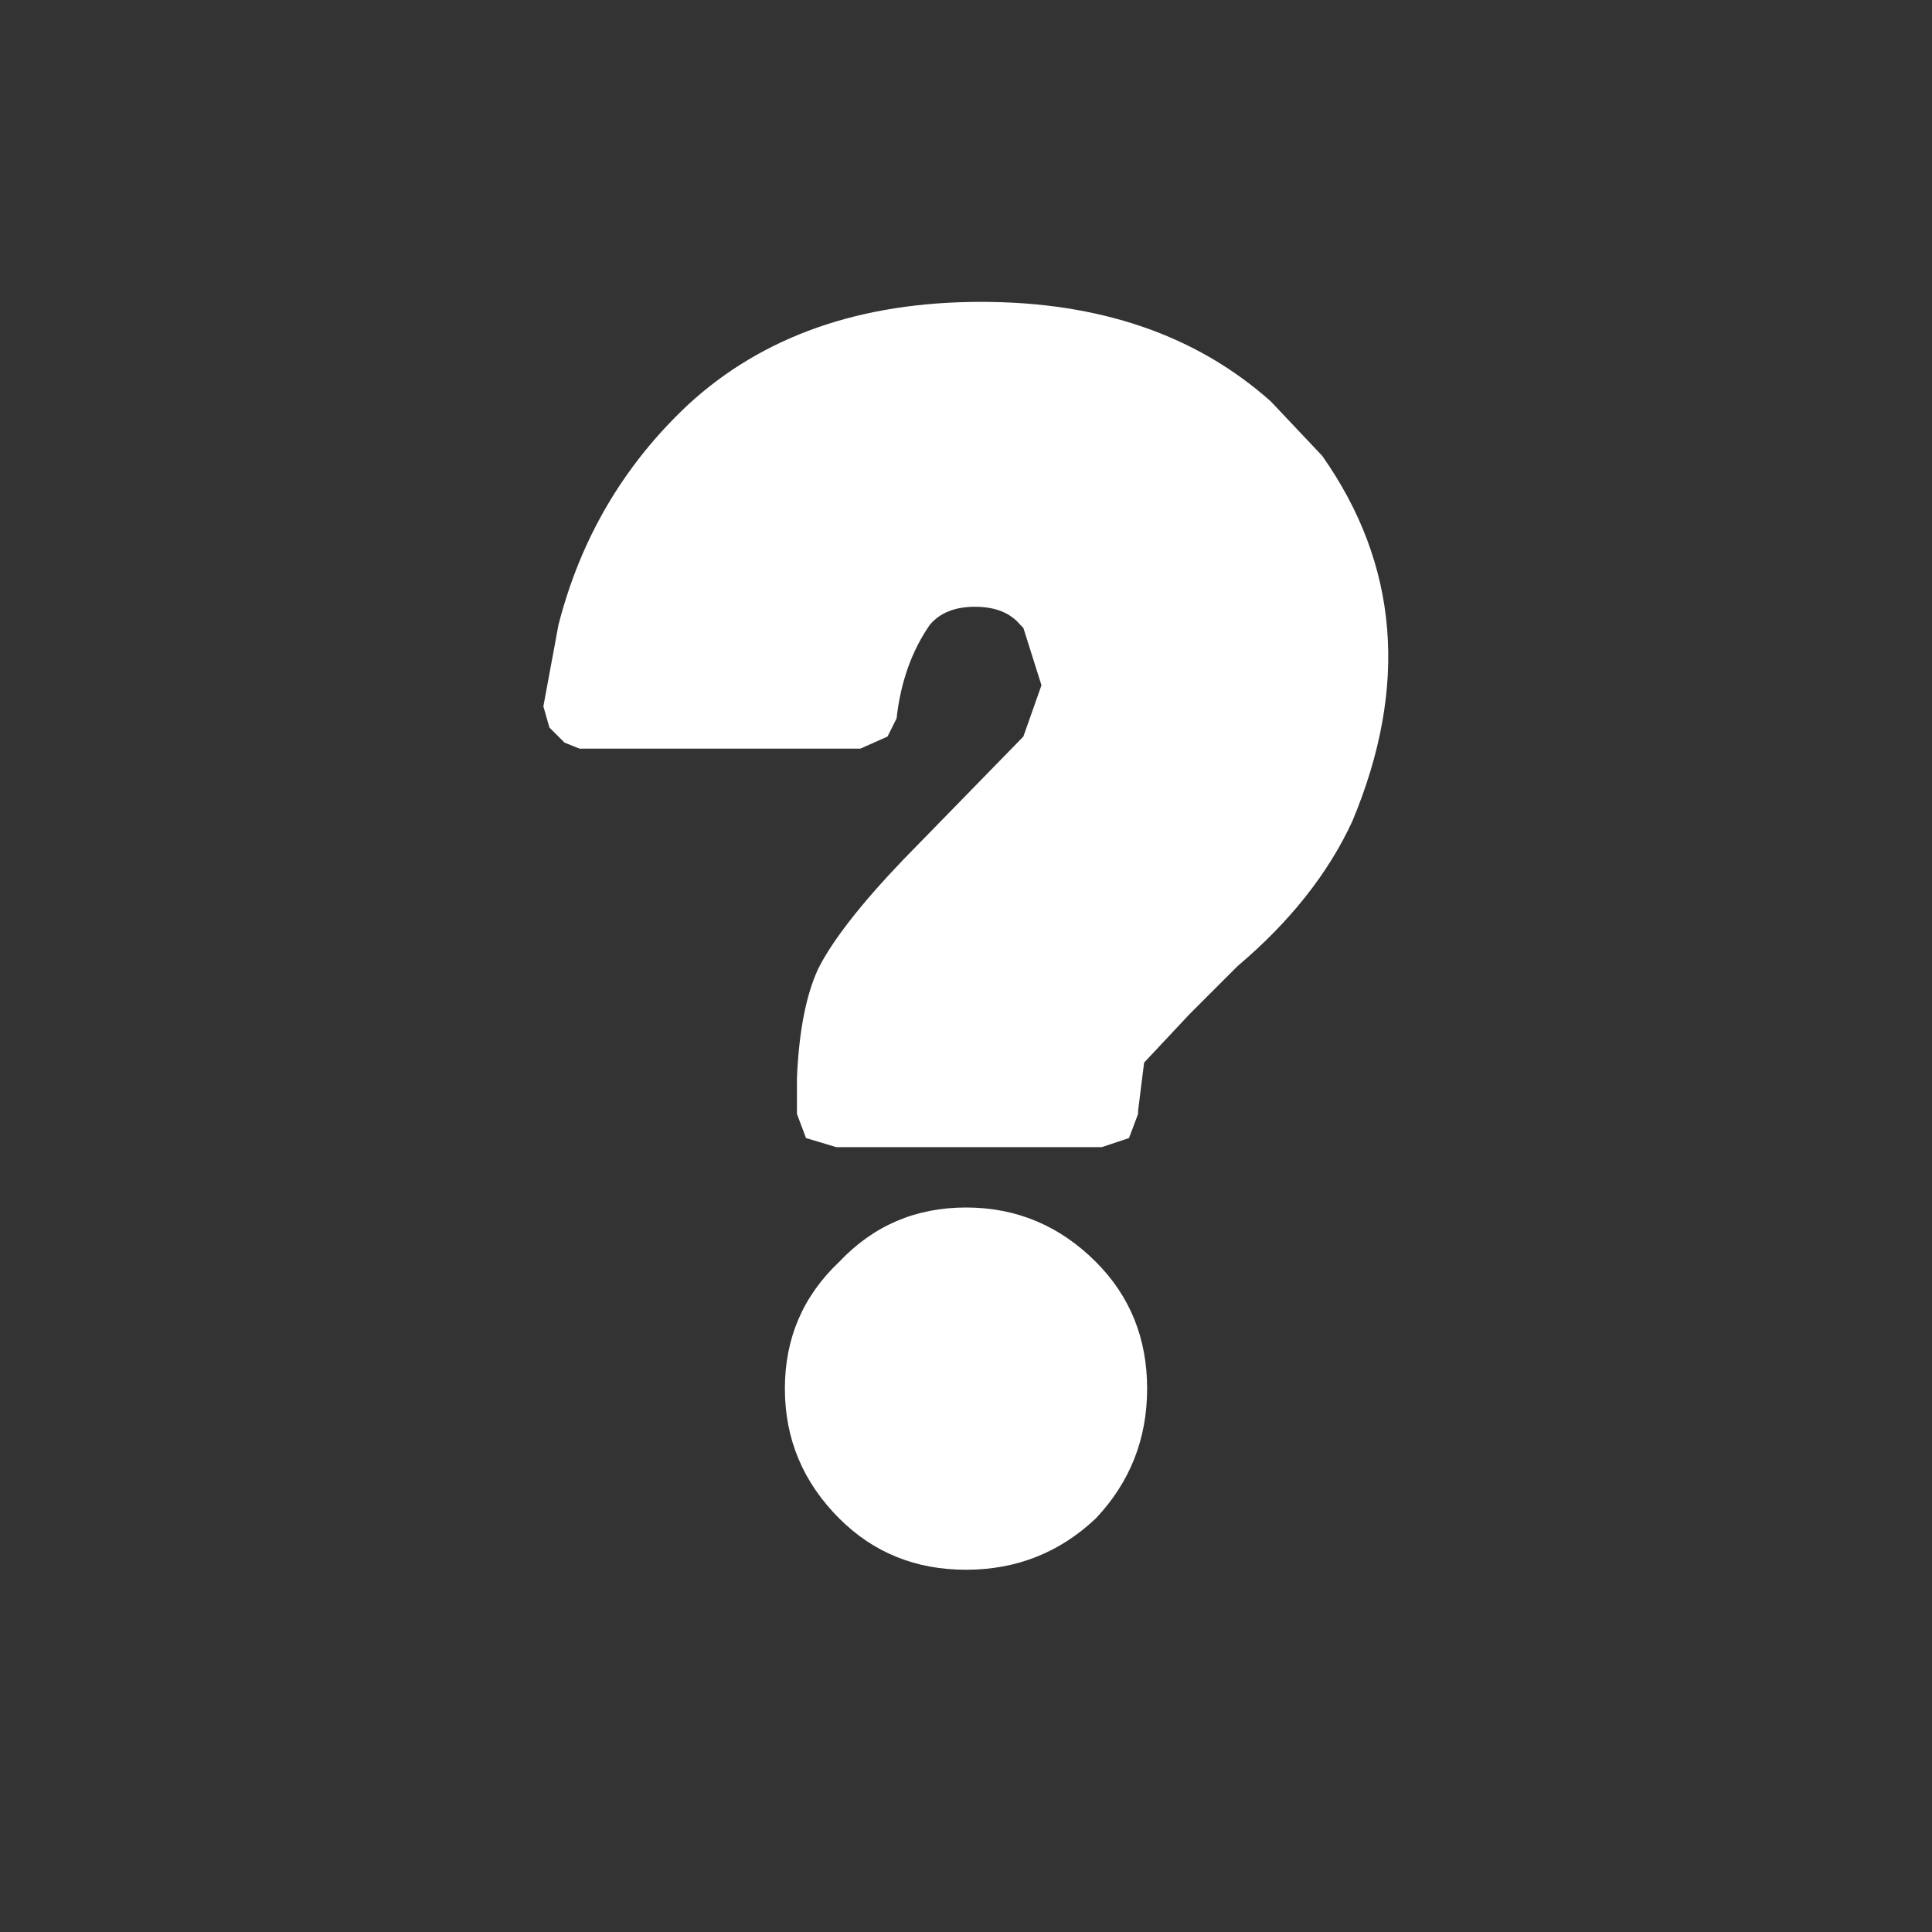 <svg width="32" height="32" xmlns="http://www.w3.org/2000/svg" xmlns:xlink="http://www.w3.org/1999/xlink">
  <rect width="100%" height="100%" fill="#333333" stroke="none"/>
  <defs/>
  <g>
    <path stroke="none" fill="#FFFFFF" d="M9 11.7 L9.25 10.35 Q9.8 8.2 11.4 6.7 13.25 5 16.25 5 19.2 5 21.05 6.65 L21.9 7.55 Q23.8 10.25 22.4 13.6 21.8 14.9 20.5 16 L19.7 16.8 18.95 17.6 18.85 18.4 18.85 18.45 18.7 18.85 18.25 19 13.85 19 13.35 18.85 13.2 18.45 13.2 17.85 Q13.25 16.7 13.55 16.05 13.9 15.35 14.95 14.25 L16.95 12.2 17.25 11.35 16.95 10.4 16.9 10.35 Q16.65 10.05 16.15 10.05 15.65 10.05 15.4 10.35 14.95 11 14.85 11.9 L14.7 12.2 14.25 12.4 9.6 12.4 9.35 12.3 9.1 12.05 9 11.7 M19 23 Q19 24.25 18.15 25.15 17.25 26 16 26 14.75 26 13.9 25.15 13 24.25 13 23 13 21.75 13.9 20.9 14.75 20 16 20 17.25 20 18.15 20.9 19 21.75 19 23"/>
  </g>
</svg>